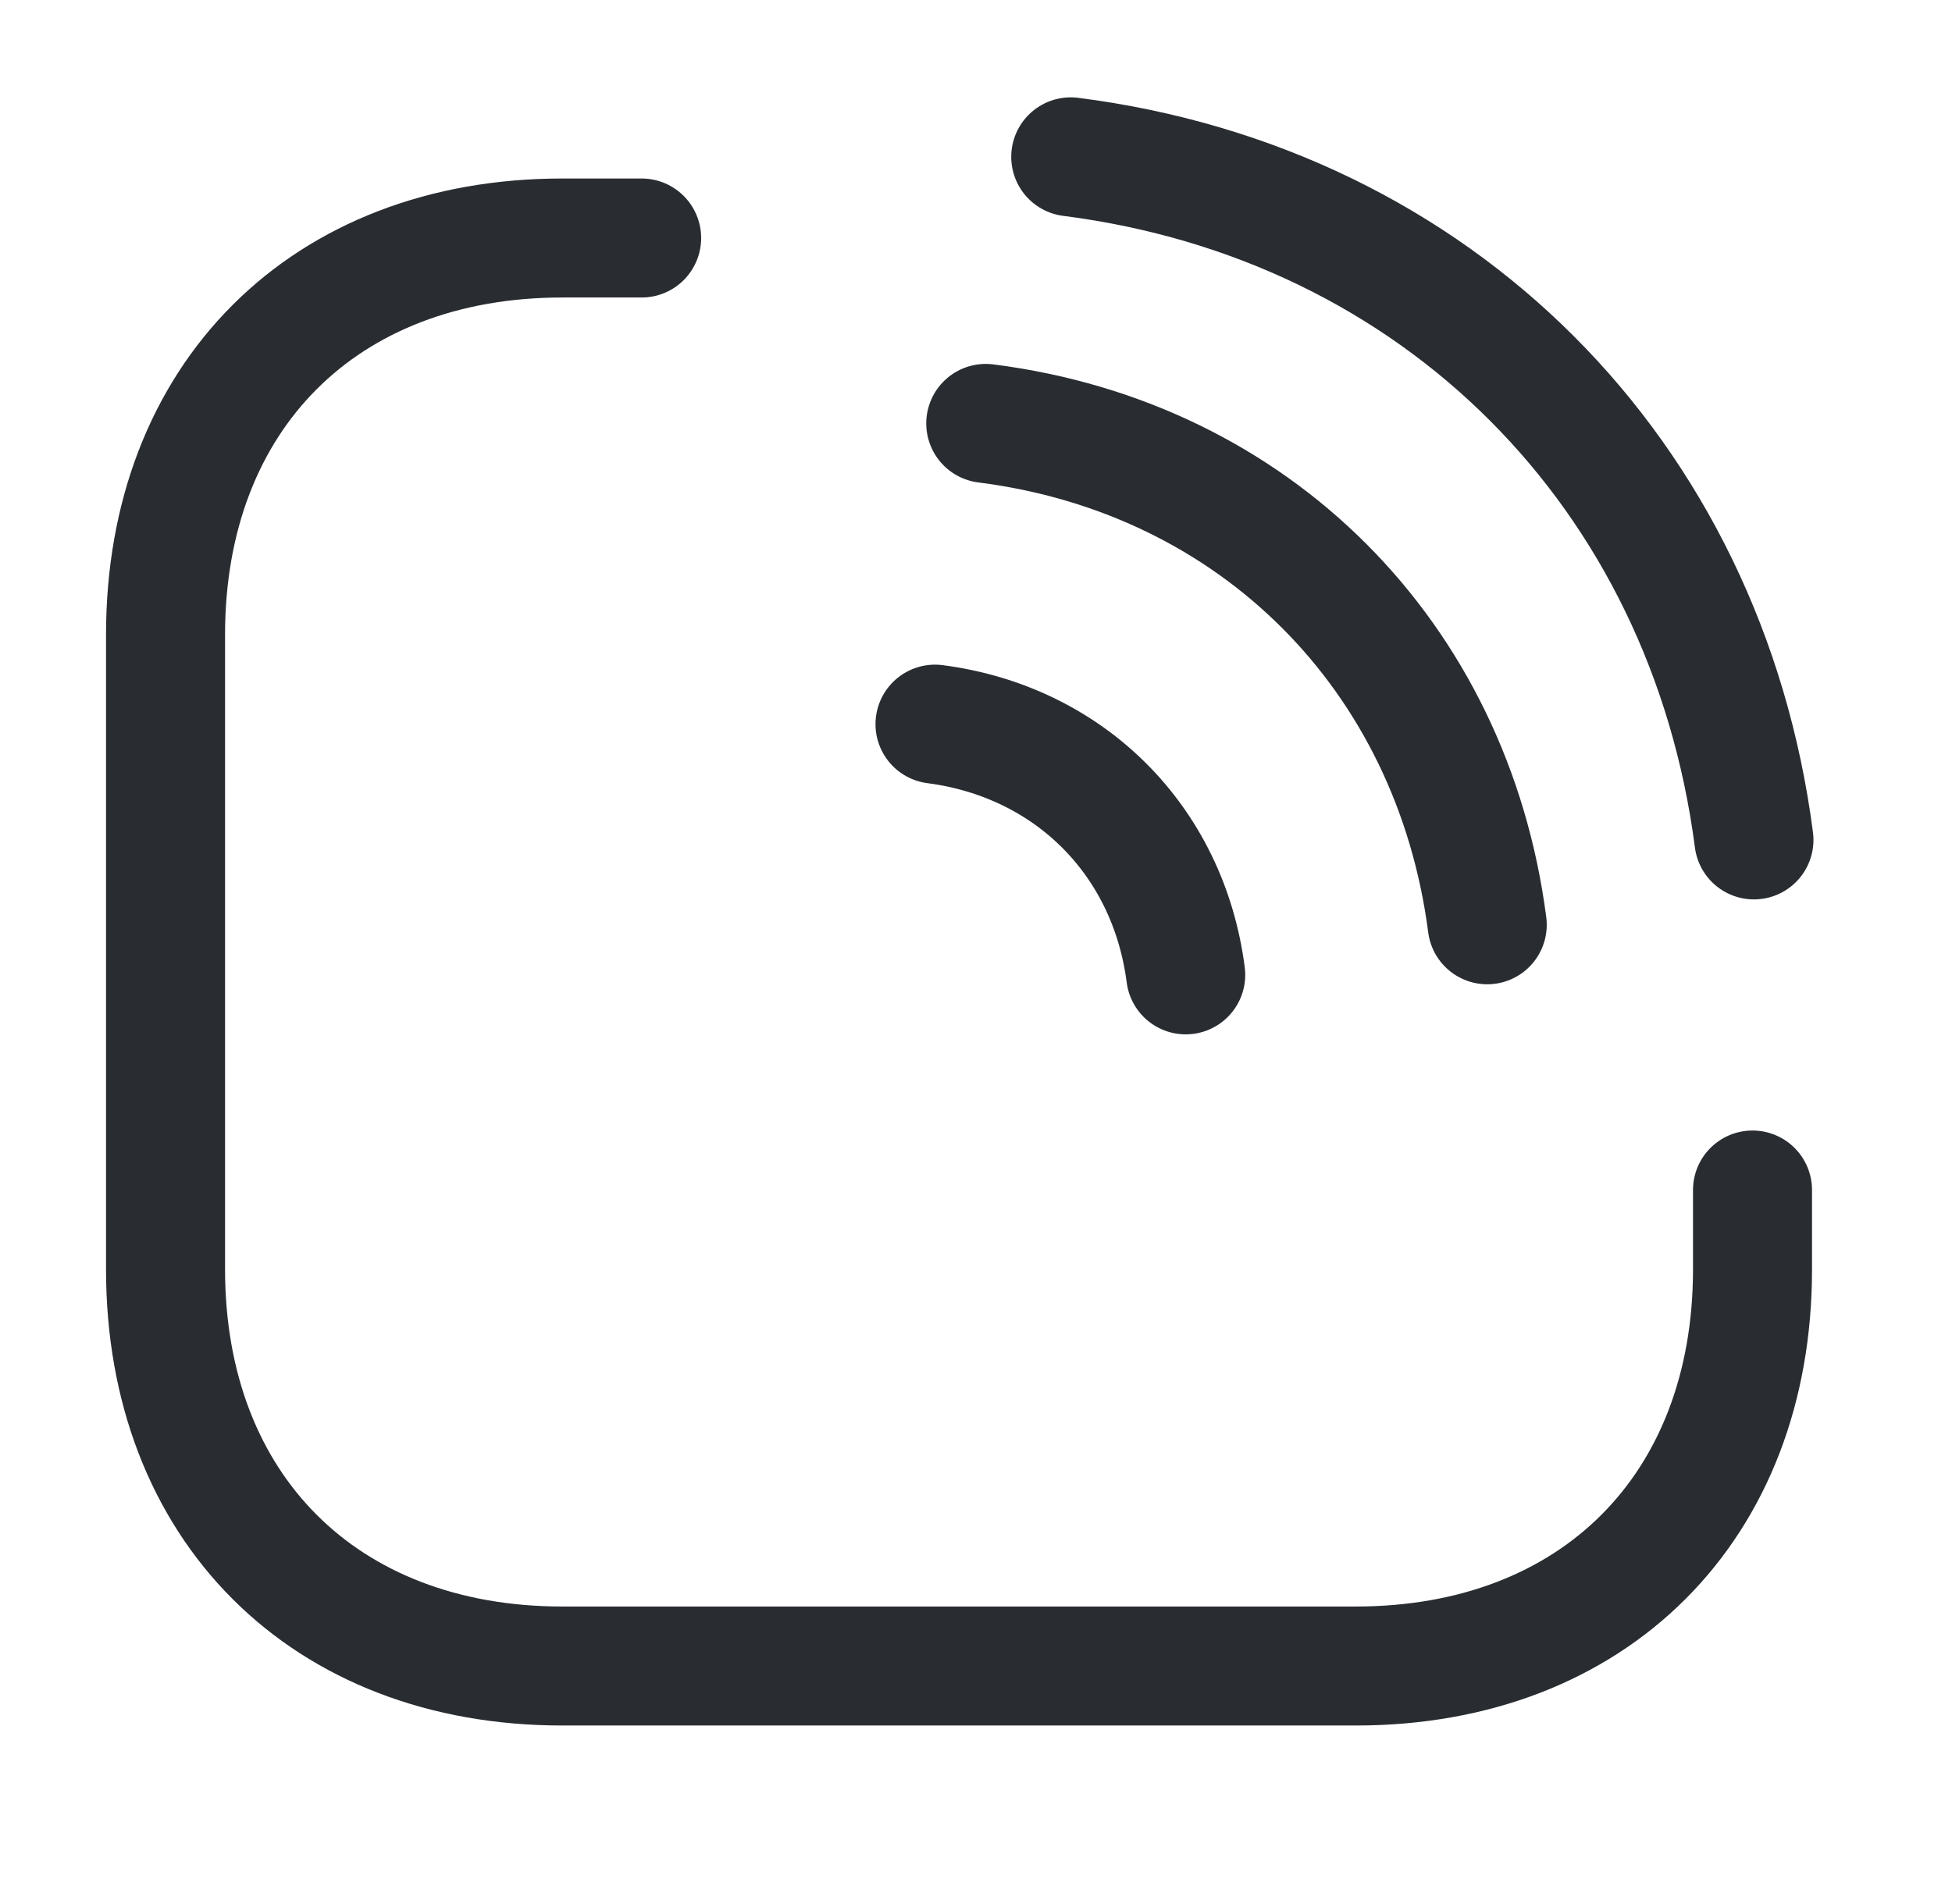 <svg width="41" height="40" viewBox="0 0 41 40" fill="none" xmlns="http://www.w3.org/2000/svg">
<path d="M36.81 25L36.81 26.667C36.81 31.667 33.477 35 28.477 35L11.81 35C6.811 35 3.477 31.667 3.477 26.667L3.477 13.333C3.477 8.333 6.811 5 11.81 5L13.477 5" stroke="#292D32" stroke-width="2.5" stroke-linecap="round" stroke-linejoin="round"/>
<path d="M22.49 3.295C30.19 4.278 35.84 9.945 36.84 17.645" stroke="#292D32" stroke-width="2.5" stroke-linecap="round" stroke-linejoin="round"/>
<path d="M20.705 8.895C26.355 9.611 30.505 13.778 31.238 19.428" stroke="#292D32" stroke-width="2.5" stroke-linecap="round" stroke-linejoin="round"/>
<path d="M19.639 15.213C22.455 15.58 24.539 17.646 24.905 20.48" stroke="#292D32" stroke-width="2.5" stroke-linecap="round" stroke-linejoin="round"/>
</svg>
